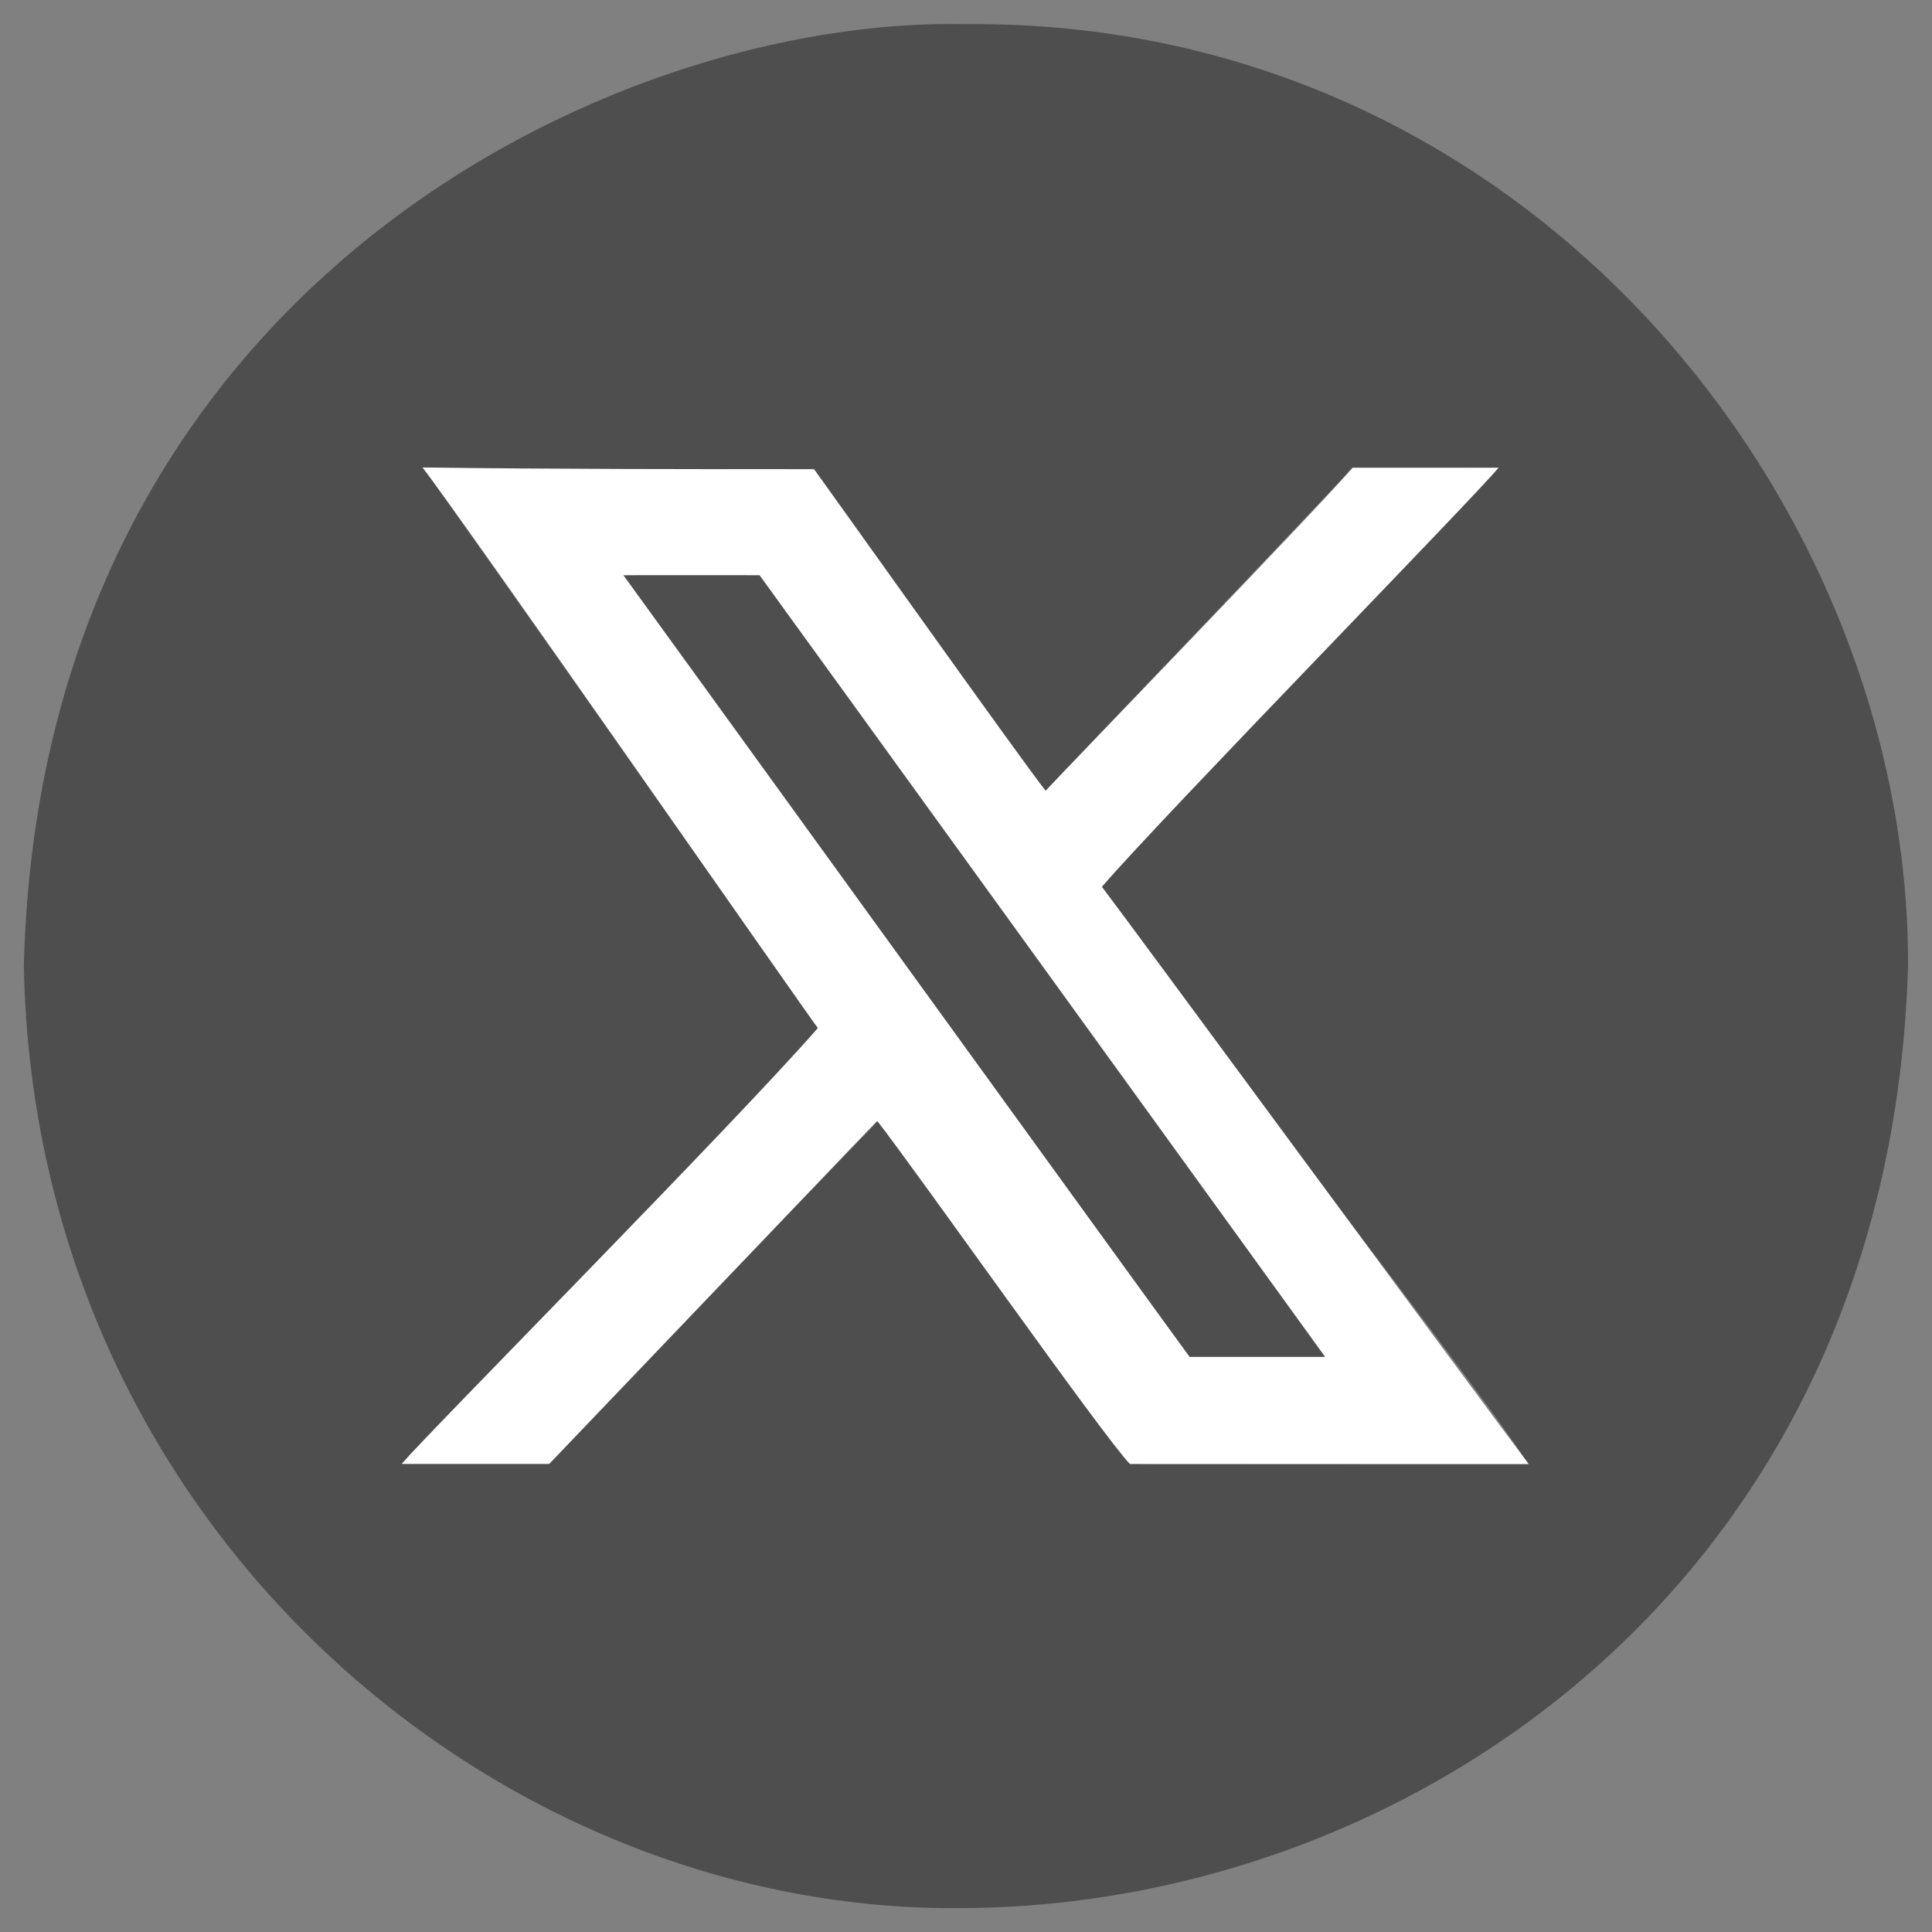 <?xml version="1.0" encoding="UTF-8"?>
<svg id="_レイヤー_1" data-name="レイヤー_1" xmlns="http://www.w3.org/2000/svg" version="1.1" viewBox="0 0 204 204">
  <rect x="0" y="0" width="204" height="204" fill="#808080" stroke="none"/>
  <!-- Generator: Adobe Illustrator 29.2.1, SVG Export Plug-In . SVG Version: 2.1.0 Build 116)  -->
  <defs>
    <style>
      .st0 {
        fill: #fff;
      }

      .st0, .st1 {
        fill-rule: evenodd;
      }

      .st1 {
        fill: #4e4e4e;
      }
    </style>
  </defs>
  <path class="st1" d="M86.36,108.55c-1.24-1.74-40.3-57.42-41.74-59.19,5.8.3,39.5.18,41.33.18,3.3,4.68,22.64,32.73,24.46,33.96,3.57-3.78,26.35-27.61,32.41-34.11,2.84,0,13.42-.02,15.27,0-4.09,4.14-36.54,38.14-41.74,44.24,2.25,4.57,43.75,57.88,44.95,60.97-9.73.02-29.34-.01-41.98-.01-.82-1.18-24.07-32.78-26.61-36.22-6.41,6.52-23.17,24.17-34.71,36.21-3.6,0-11.83,0-15.43,0,5.1-5.37,39.09-40.36,43.79-46.03h0ZM2.52,102c1.11,59.26,50.06,100.26,99.47,99.47,46.72-.32,97.57-34.33,99.48-99.48.16-48.94-40.2-99.96-99.48-99.44C64.66,1.71,4.27,30.47,2.52,102h0ZM65.59,60.73h14.61l59.73,82.55h-14.32l-60.02-82.55h0Z"/>
  <path class="st0" d="M125.61,143.28c-1.83-2.45-59.02-81.52-59.79-82.55.66-.01,13.61,0,14.38,0,.89,1.18,57.4,79.33,59.73,82.55h-14.32ZM116.35,93.63c6.58-7.61,38.95-40.73,41.88-44.24h-15.41c-4.4,5.07-30.47,31.98-32.41,34.11-2.55-3.21-23.3-32.41-24.46-33.96-13.51,0-27.49,0-41.33-.18,4.24,5.47,40.16,57.12,41.74,59.19-8.77,10.06-40.72,42.28-43.95,46.02h15.58s34.63-36.22,34.63-36.22c4.25,5.44,24.03,33.55,26.69,36.23,2.84,0,41.16.01,42.11.01-3.74-4.9-42.54-57.66-45.08-60.97h0Z"/>
</svg>
